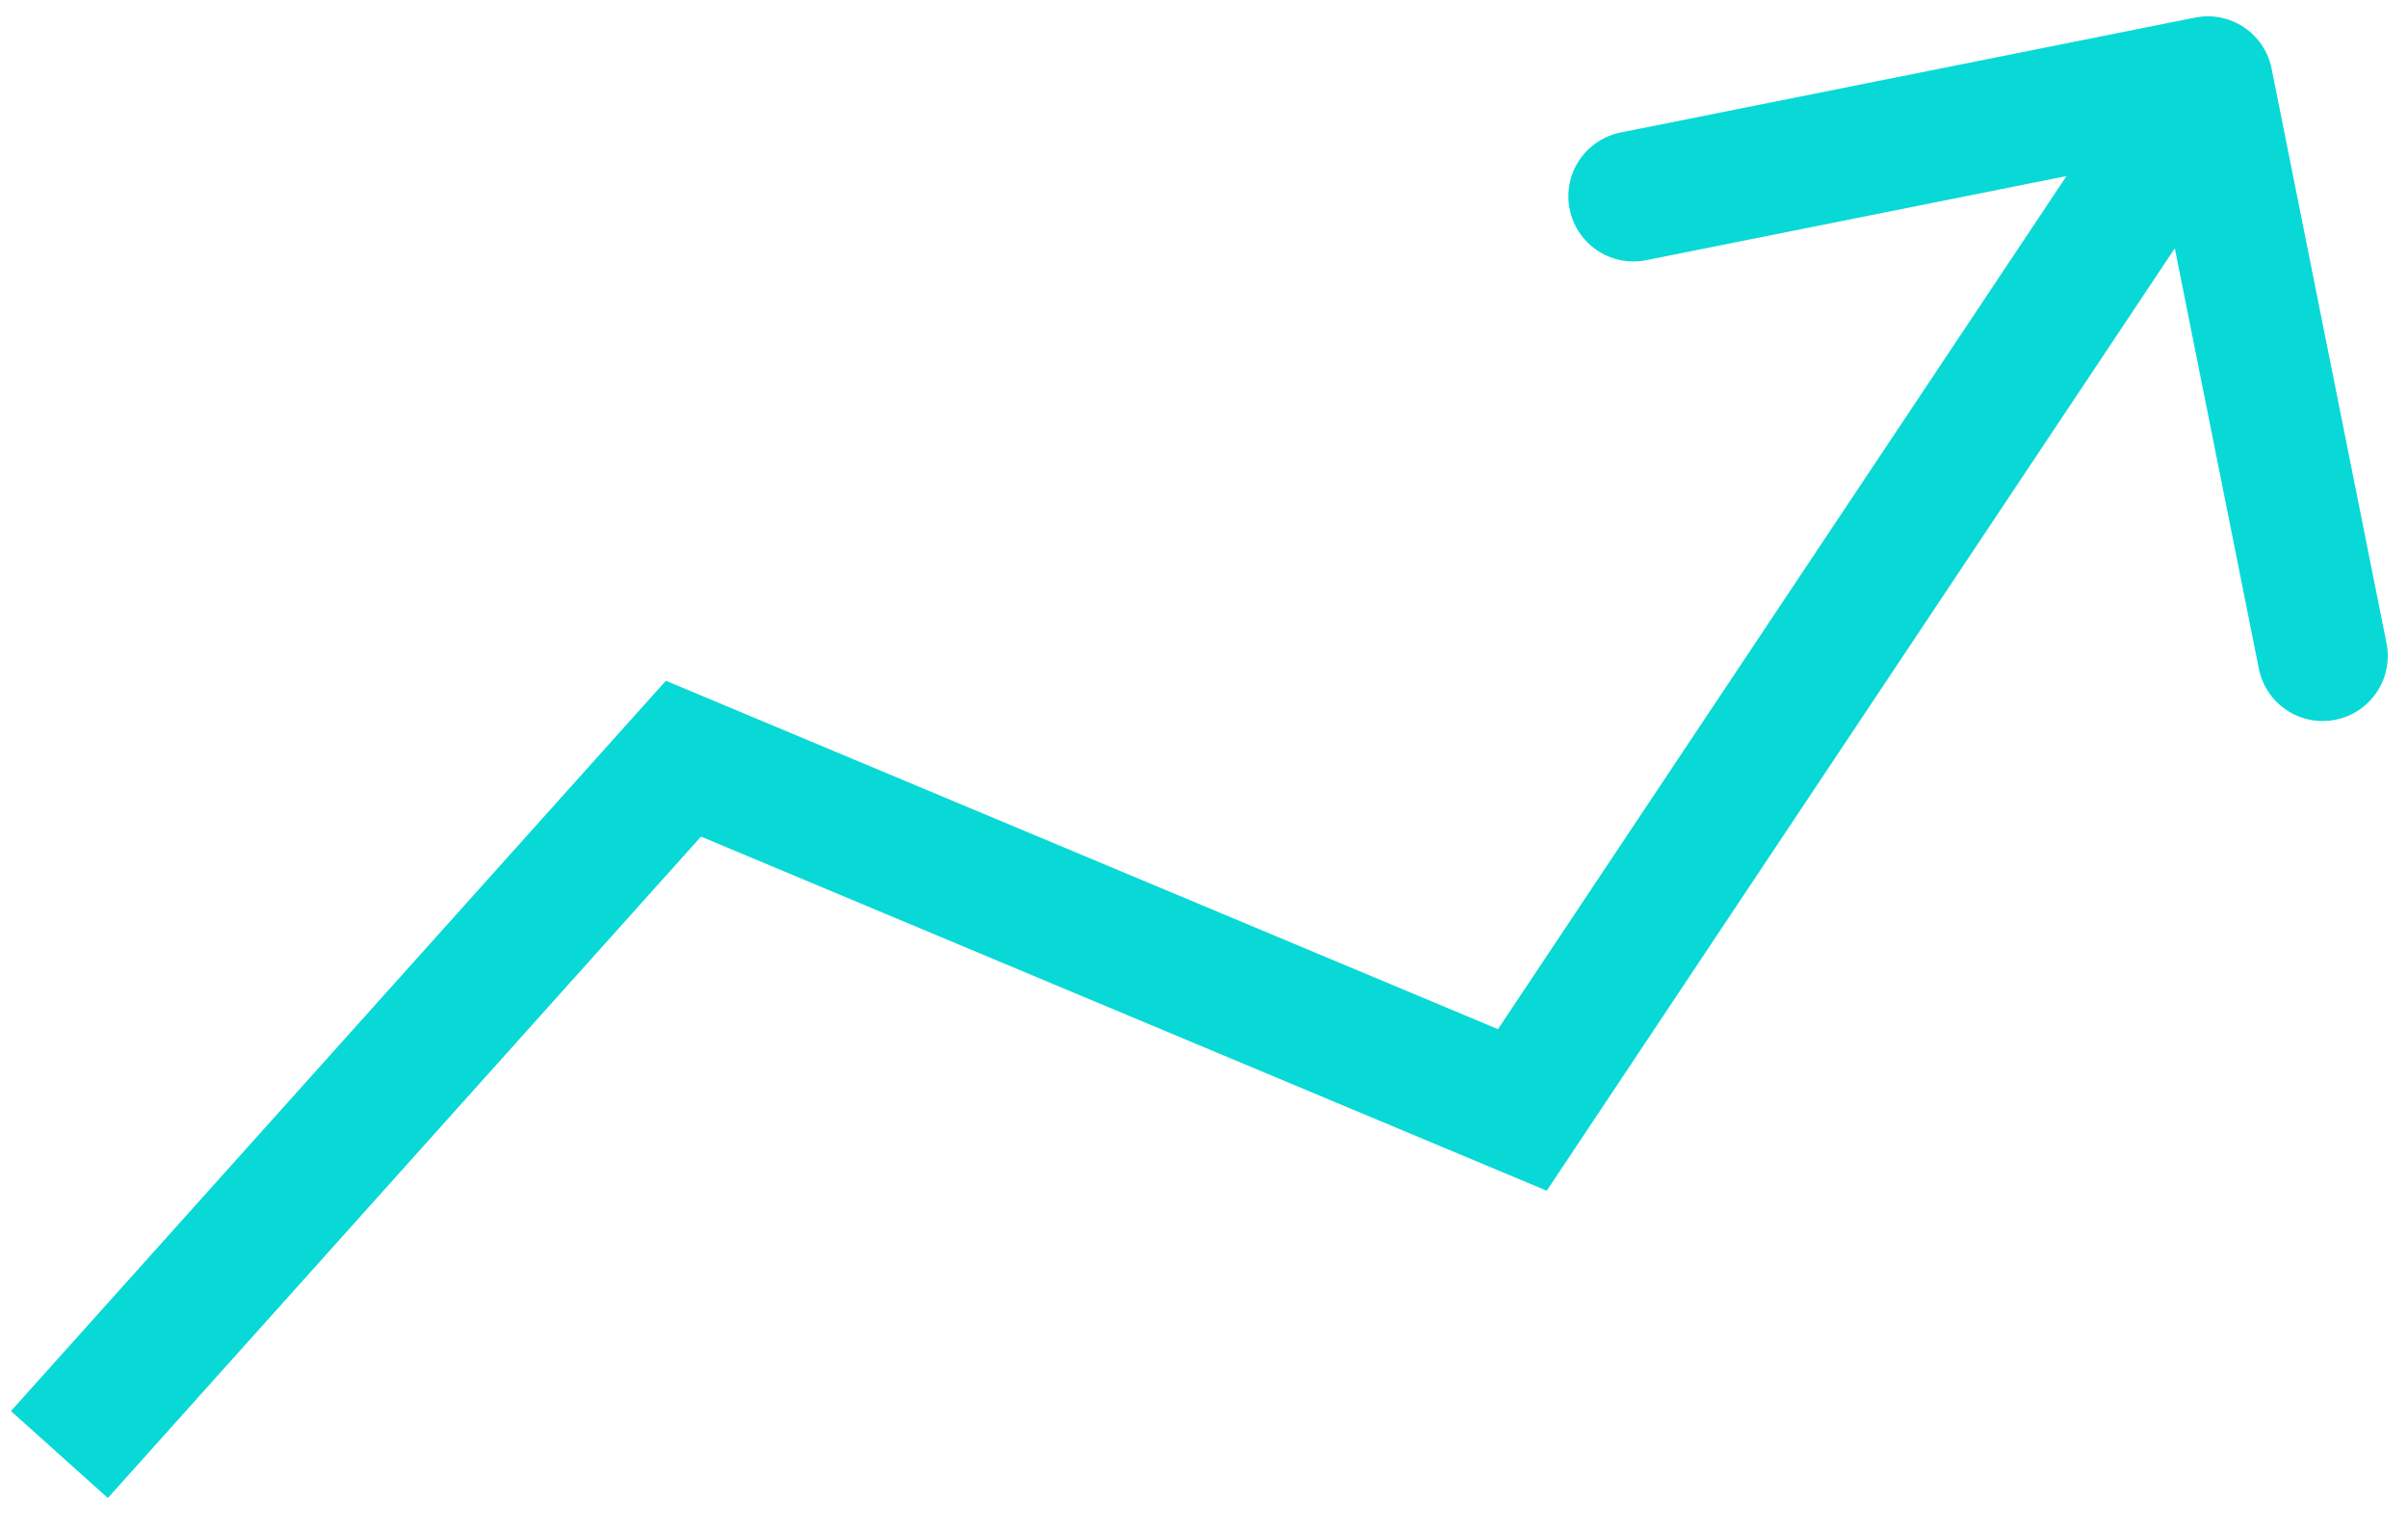 <?xml version="1.0" encoding="UTF-8"?> <svg xmlns="http://www.w3.org/2000/svg" width="74" height="47" viewBox="0 0 74 47" fill="none"> <path d="M21.003 23.308L21.775 21.463L20.464 20.914L19.514 21.972L21.003 23.308ZM46.783 34.1L46.011 35.945L47.532 36.582L48.447 35.209L46.783 34.1ZM69.809 2.109C69.592 1.026 68.538 0.323 67.455 0.54L49.805 4.071C48.722 4.287 48.019 5.341 48.236 6.424C48.453 7.507 49.506 8.21 50.59 7.993L66.279 4.854L69.417 20.544C69.634 21.627 70.688 22.329 71.771 22.112C72.854 21.896 73.556 20.842 73.34 19.759L69.809 2.109ZM3.314 46.022L22.492 24.643L19.514 21.972L0.336 43.351L3.314 46.022ZM20.231 25.153L46.011 35.945L47.556 32.255L21.775 21.463L20.231 25.153ZM48.447 35.209L69.512 3.61L66.183 1.392L45.119 32.991L48.447 35.209Z" fill="#08D9D6"></path> </svg> 